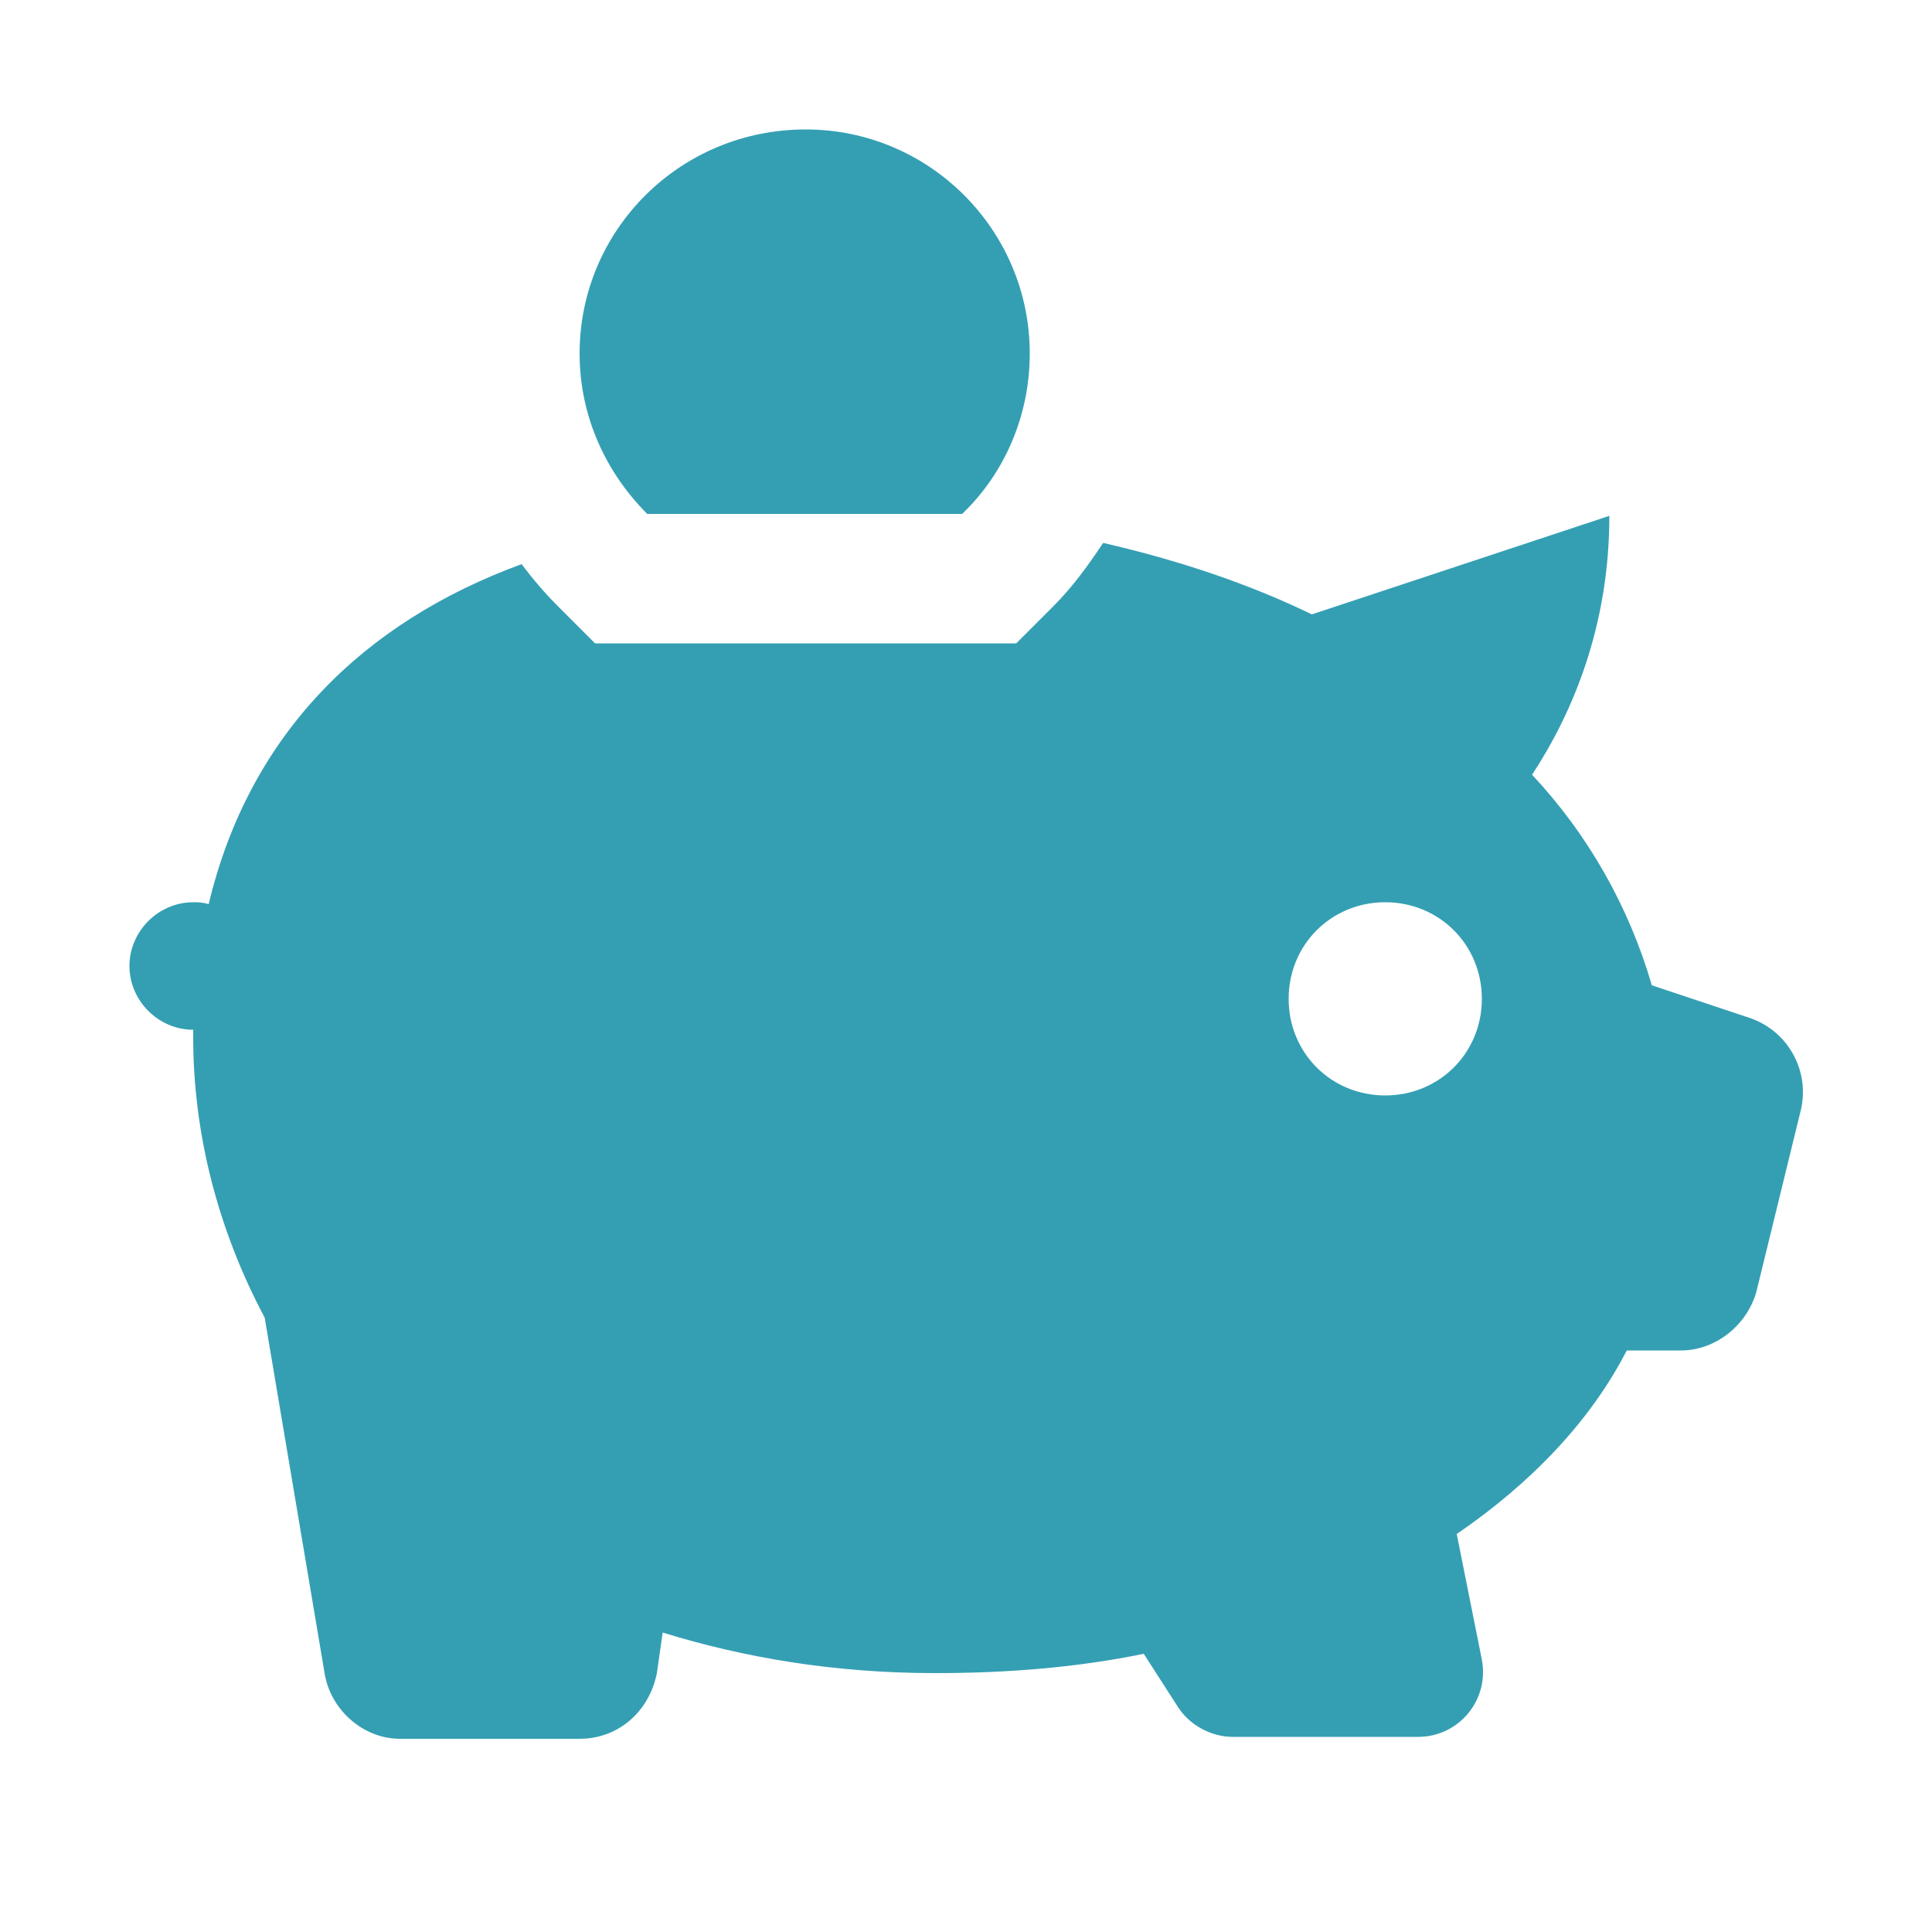 <?xml version="1.0" encoding="utf-8"?>
<!-- Generator: Adobe Illustrator 23.0.6, SVG Export Plug-In . SVG Version: 6.00 Build 0)  -->
<svg version="1.1" id="Ebene_1" xmlns="http://www.w3.org/2000/svg" xmlns:xlink="http://www.w3.org/1999/xlink" x="0px" y="0px"
	 viewBox="0 0 100 100" style="enable-background:new 0 0 100 100;" xml:space="preserve">
<style type="text/css">
	.st0{fill:#349FB3;}
</style>
<path class="st0" d="M41.7,6.7C35.2,6.7,30,11.9,30,18.3c0,3.3,1.4,6.2,3.5,8.3h16.3c2.2-2.1,3.5-5.1,3.5-8.3
	C53.3,11.9,48.1,6.7,41.7,6.7z M83.3,26.7l-15.4,5.1c-3.3-1.6-6.9-2.8-10.8-3.7c-0.8,1.2-1.6,2.3-2.6,3.3l-1.9,1.9H30.8l-1.9-1.9
	c-0.7-0.7-1.3-1.4-1.9-2.2c-8.2,3-14.1,8.8-16.2,17.6c-0.3-0.1-0.6-0.1-0.8-0.1c-1.8,0-3.3,1.5-3.3,3.3s1.5,3.3,3.3,3.3c0,0,0,0,0,0
	c0,0.2,0,0.3,0,0.4c0,5,1.3,10,3.7,14.5l3.1,18.4c0.3,1.9,2,3.4,3.9,3.4H30c2,0,3.6-1.4,4-3.4l0.3-2.1c4.2,1.3,8.9,2.1,14.1,2.1
	c3.8,0,7.4-0.3,10.8-1l1.8,2.8c0.6,0.9,1.7,1.5,2.8,1.5h9.6c2.1,0,3.7-1.9,3.3-4l-1.3-6.5c3.8-2.6,6.9-5.8,8.8-9.5H87
	c1.8,0,3.4-1.3,3.9-3l2.3-9.4c0.5-2-0.6-4.1-2.6-4.8l-5.1-1.7c-1.2-4.1-3.3-7.8-6.2-10.9C81.4,36.9,83.3,32.4,83.3,26.7z M71.7,46.7
	c2.8,0,5,2.2,5,5s-2.2,5-5,5s-5-2.2-5-5S68.9,46.7,71.7,46.7z"/>
</svg>
